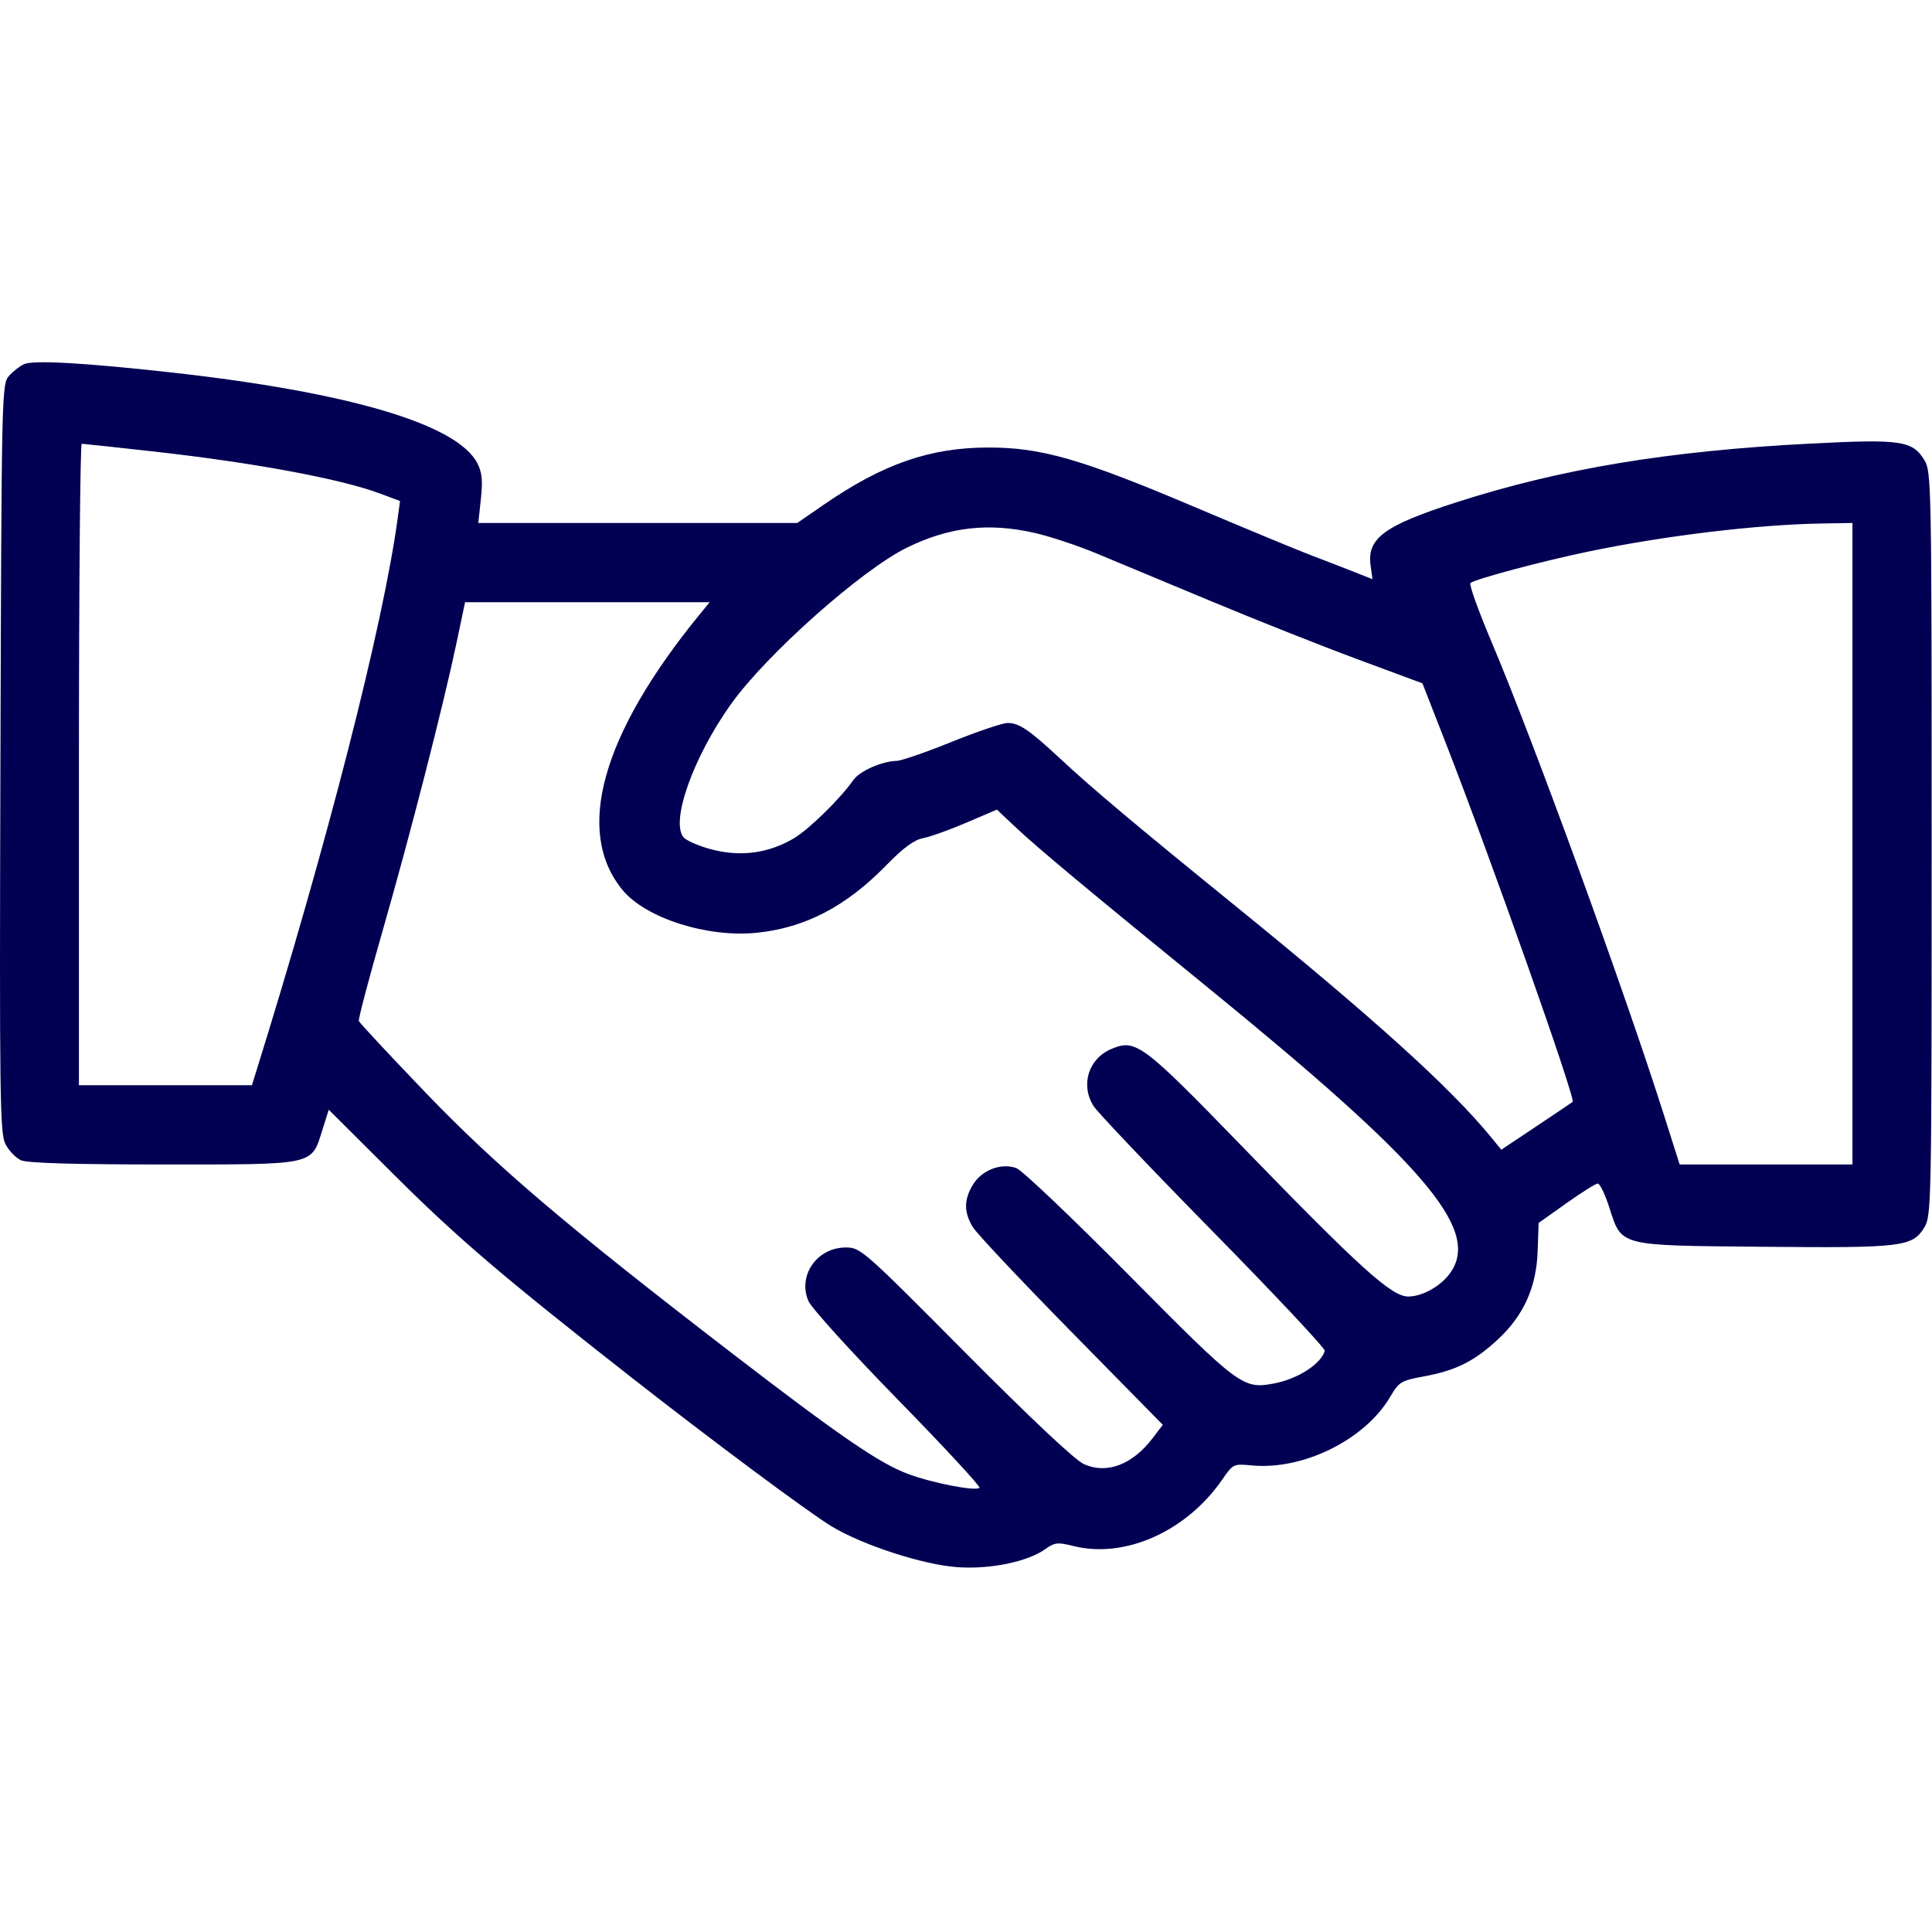 <svg width="512" height="512" viewBox="0 0 512 512" fill="none" xmlns="http://www.w3.org/2000/svg">
<path fill-rule="evenodd" clip-rule="evenodd" d="M6.415 96.488C5.315 96.968 3.515 98.36 2.415 99.583C0.448 101.769 0.41 103.429 0.116 200.951C-0.156 291.333 -0.037 300.373 1.46 303.228C2.364 304.951 4.207 306.864 5.556 307.478C7.216 308.234 19.433 308.596 43.327 308.596C83.936 308.596 82.448 308.924 85.481 299.302L87.124 294.093L104.769 311.662C121.241 328.062 133.277 338.335 166.915 364.707C188.452 381.593 214.27 400.807 220.377 404.495C228.672 409.505 244.716 414.703 253.799 415.324C262.437 415.914 272.292 413.888 276.963 410.562C279.504 408.752 280.29 408.662 284.418 409.701C298.11 413.149 314.462 405.836 323.974 392.011C326.757 387.965 326.915 387.89 331.68 388.347C345.372 389.663 361.766 381.532 368.463 370.104C370.76 366.185 371.285 365.873 377.546 364.72C385.857 363.189 390.859 360.664 397.043 354.88C403.827 348.534 407.162 341.1 407.491 331.596L407.75 324.096L415.082 318.887C419.115 316.021 422.865 313.666 423.415 313.651C423.965 313.637 425.315 316.4 426.415 319.791C429.859 330.41 428.449 330.043 467.237 330.407C504.143 330.752 506.825 330.431 509.959 325.292C511.856 322.181 511.908 319.467 511.908 223.596C511.908 128.244 511.846 124.995 509.989 121.949C506.828 116.766 503.816 116.326 479.87 117.552C442.093 119.484 413.56 124.219 385.837 133.154C366.854 139.273 362.265 142.648 363.217 149.791L363.71 153.486L358.562 151.448C355.731 150.327 350.715 148.389 347.415 147.141C344.115 145.894 330.039 140.057 316.135 134.169C286.566 121.65 275.955 118.596 262.017 118.596C246.505 118.596 234.021 122.921 218.346 133.724L211.276 138.596H169.016H126.756L127.436 132.241C127.964 127.313 127.751 125.18 126.488 122.737C121.149 112.413 92.439 103.917 45.202 98.683C22.343 96.15 8.932 95.391 6.415 96.488ZM40.376 119.611C67.053 122.577 90.228 126.872 100.713 130.794L106.011 132.775L105.378 137.436C101.532 165.75 86.715 223.638 67.773 284.346L66.76 287.596H43.837H20.915V202.596C20.915 155.846 21.252 117.6 21.665 117.605C22.078 117.61 30.497 118.512 40.376 119.611ZM490.915 223.596V308.596H468.021H445.127L440.915 295.346C430.388 262.227 406.39 196.38 395.28 170.13C391.796 161.899 389.277 154.873 389.681 154.516C390.864 153.469 408.463 148.77 420.915 146.175C441.076 141.974 465.608 139.018 482.665 138.734L490.915 138.596V223.596ZM274.218 141.233C278.176 142.133 285.465 144.548 290.415 146.598C295.365 148.649 309.09 154.367 320.915 159.305C332.74 164.242 350.187 171.164 359.687 174.687L376.959 181.091L383.019 196.593C394.986 227.211 417.651 291.289 416.769 292.012C416.574 292.171 412.24 295.087 407.138 298.493L397.86 304.684L395.167 301.39C384.485 288.327 364.12 269.904 327.415 240.101C300.567 218.302 289.453 208.959 280.934 201.026C272.732 193.389 270.089 191.596 267.035 191.596C265.695 191.596 259.029 193.846 252.222 196.596C245.414 199.346 238.848 201.616 237.63 201.64C233.711 201.718 227.768 204.36 226.11 206.761C222.794 211.561 214.304 219.87 210.339 222.194C203.665 226.104 196.456 227.103 188.841 225.172C185.307 224.276 181.815 222.767 181.082 221.819C177.723 217.478 183.773 200.581 193.668 186.668C203.038 173.492 228.306 151.02 240.415 145.094C251.581 139.63 261.957 138.445 274.218 141.233ZM185.405 162.846C159.418 194.658 152.221 220.38 164.978 235.857C171.151 243.345 187.459 248.534 200.594 247.188C213.372 245.879 224.217 240.226 234.842 229.338C239.375 224.692 242.256 222.567 244.622 222.123C246.467 221.777 251.623 219.933 256.079 218.026L264.181 214.558L269.298 219.362C275.13 224.837 287.961 235.538 319.28 261.044C377.299 308.295 392.102 325.504 384.589 336.97C382.184 340.641 377.116 343.588 373.199 343.592C368.795 343.597 360.547 336.155 329.631 304.281C302.744 276.561 301.024 275.27 294.567 277.968C288.468 280.516 286.277 287.458 289.793 293.096C290.822 294.746 305.108 309.778 321.54 326.5C337.971 343.223 351.267 357.398 351.086 358C350.028 361.528 343.838 365.483 337.548 366.652C329.388 368.168 328.364 367.402 299.287 338.037C284.367 322.968 270.915 310.166 269.393 309.588C265.413 308.075 260.23 310.031 257.841 313.949C255.417 317.925 255.409 321.255 257.816 325.202C258.858 326.91 270.611 339.397 283.933 352.95L308.156 377.592L305.42 381.179C300.07 388.193 293.225 390.753 287.212 387.989C284.839 386.898 273.052 375.81 255.78 358.42C228.822 331.277 228.048 330.596 224.165 330.596C216.534 330.596 211.36 337.967 214.222 344.76C214.996 346.595 225.652 358.349 237.904 370.88C250.156 383.412 259.902 393.942 259.564 394.281C258.585 395.26 246.97 392.999 240.561 390.582C232.912 387.698 222.526 380.57 193.915 358.57C150.245 324.991 131.363 308.927 112.696 289.468C103.191 279.561 95.272 271.059 95.097 270.574C94.922 270.089 97.778 259.257 101.442 246.503C108.729 221.136 117.438 187.201 120.986 170.346L123.249 159.596H155.654H188.06L185.405 162.846Z" fill="#010052"/>
</svg>

